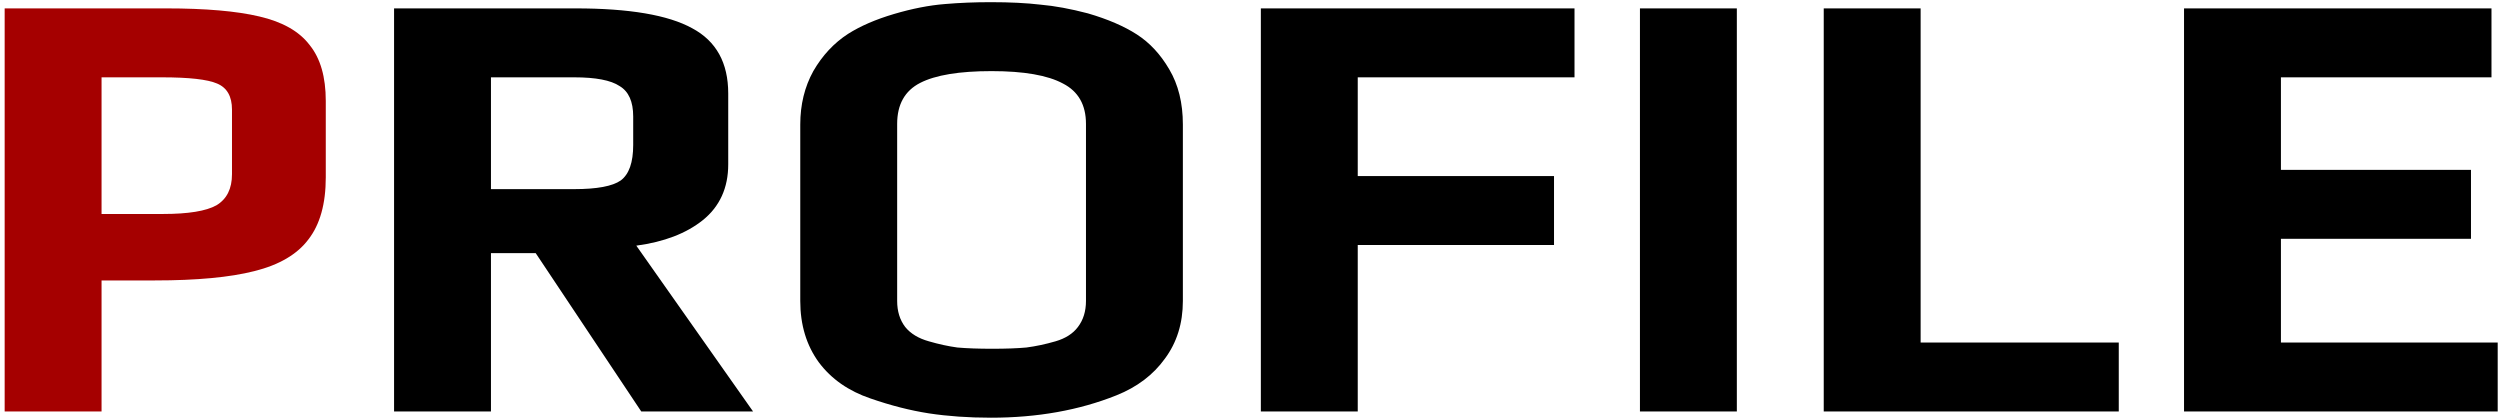 <svg width="322" height="54" viewBox="0 0 322 54" fill="none" xmlns="http://www.w3.org/2000/svg">
<path d="M0.6 1.08H21.4C26.467 1.08 30.467 1.427 33.4 2.12C36.387 2.813 38.547 4.04 39.88 5.8C41.267 7.507 41.96 9.907 41.96 13V22.84C41.96 26.253 41.213 28.92 39.72 30.84C38.28 32.76 35.96 34.12 32.76 34.92C29.613 35.72 25.347 36.12 19.96 36.12H13.08V53H0.6V1.08ZM21 27.56C24.253 27.56 26.547 27.187 27.88 26.44C29.213 25.64 29.88 24.307 29.88 22.44V14.12C29.88 12.413 29.24 11.293 27.96 10.76C26.733 10.227 24.36 9.96 20.84 9.96H13.08V27.56H21Z" fill="#A50000"/>
<path d="M50.756 1.08H74.116C81.05 1.08 86.063 1.933 89.156 3.64C92.25 5.293 93.796 8.093 93.796 12.04V21.16C93.796 24.2 92.703 26.6 90.516 28.36C88.383 30.067 85.53 31.16 81.956 31.64L96.996 53H82.596L68.996 32.6H63.236V53H50.756V1.08ZM73.956 24.36C76.89 24.36 78.89 23.987 79.956 23.24C81.023 22.44 81.556 20.92 81.556 18.68V15C81.556 13.08 80.97 11.773 79.796 11.08C78.676 10.333 76.73 9.96 73.956 9.96H63.236V24.36H73.956ZM127.634 53.8C124.754 53.8 122.087 53.613 119.634 53.24C117.234 52.867 114.727 52.227 112.114 51.32C109.287 50.36 107.074 48.813 105.474 46.68C103.874 44.493 103.074 41.853 103.074 38.76V16.04C103.074 13.48 103.634 11.187 104.754 9.16C105.927 7.133 107.42 5.533 109.234 4.36C110.834 3.347 112.807 2.493 115.154 1.8C117.5 1.107 119.687 0.68 121.714 0.52C123.58 0.36 125.554 0.28 127.634 0.28C130.087 0.28 132.22 0.387 134.034 0.6C135.847 0.76 137.874 1.133 140.114 1.72C142.674 2.467 144.78 3.373 146.434 4.44C148.087 5.507 149.474 7 150.594 8.92C151.767 10.893 152.354 13.267 152.354 16.04V38.76C152.354 41.64 151.58 44.12 150.034 46.2C148.54 48.28 146.46 49.853 143.794 50.92C138.994 52.84 133.607 53.8 127.634 53.8ZM127.794 44.92C129.554 44.92 131.02 44.867 132.194 44.76C133.42 44.6 134.674 44.333 135.954 43.96C137.234 43.587 138.194 42.973 138.834 42.12C139.527 41.213 139.874 40.093 139.874 38.76V15.96C139.874 13.507 138.887 11.773 136.914 10.76C134.94 9.693 131.874 9.16 127.714 9.16C123.554 9.16 120.487 9.667 118.514 10.68C116.54 11.693 115.554 13.453 115.554 15.96V38.76C115.554 40.093 115.9 41.213 116.594 42.12C117.287 42.973 118.3 43.587 119.634 43.96C120.914 44.333 122.14 44.6 123.314 44.76C124.54 44.867 126.034 44.92 127.794 44.92ZM162.397 1.08H202.797V9.96H174.877V22.68H200.157V31.56H174.877V53H162.397V1.08ZM211.225 1.08H223.705V53H211.225V1.08ZM234.897 1.08H247.377V44.12H272.897V53H234.897V1.08ZM281.303 1.08H320.903V9.96H293.783V21.88H318.263V30.76H293.783V44.12H321.703V53H281.303V1.08Z" fill="black"/>
</svg>
